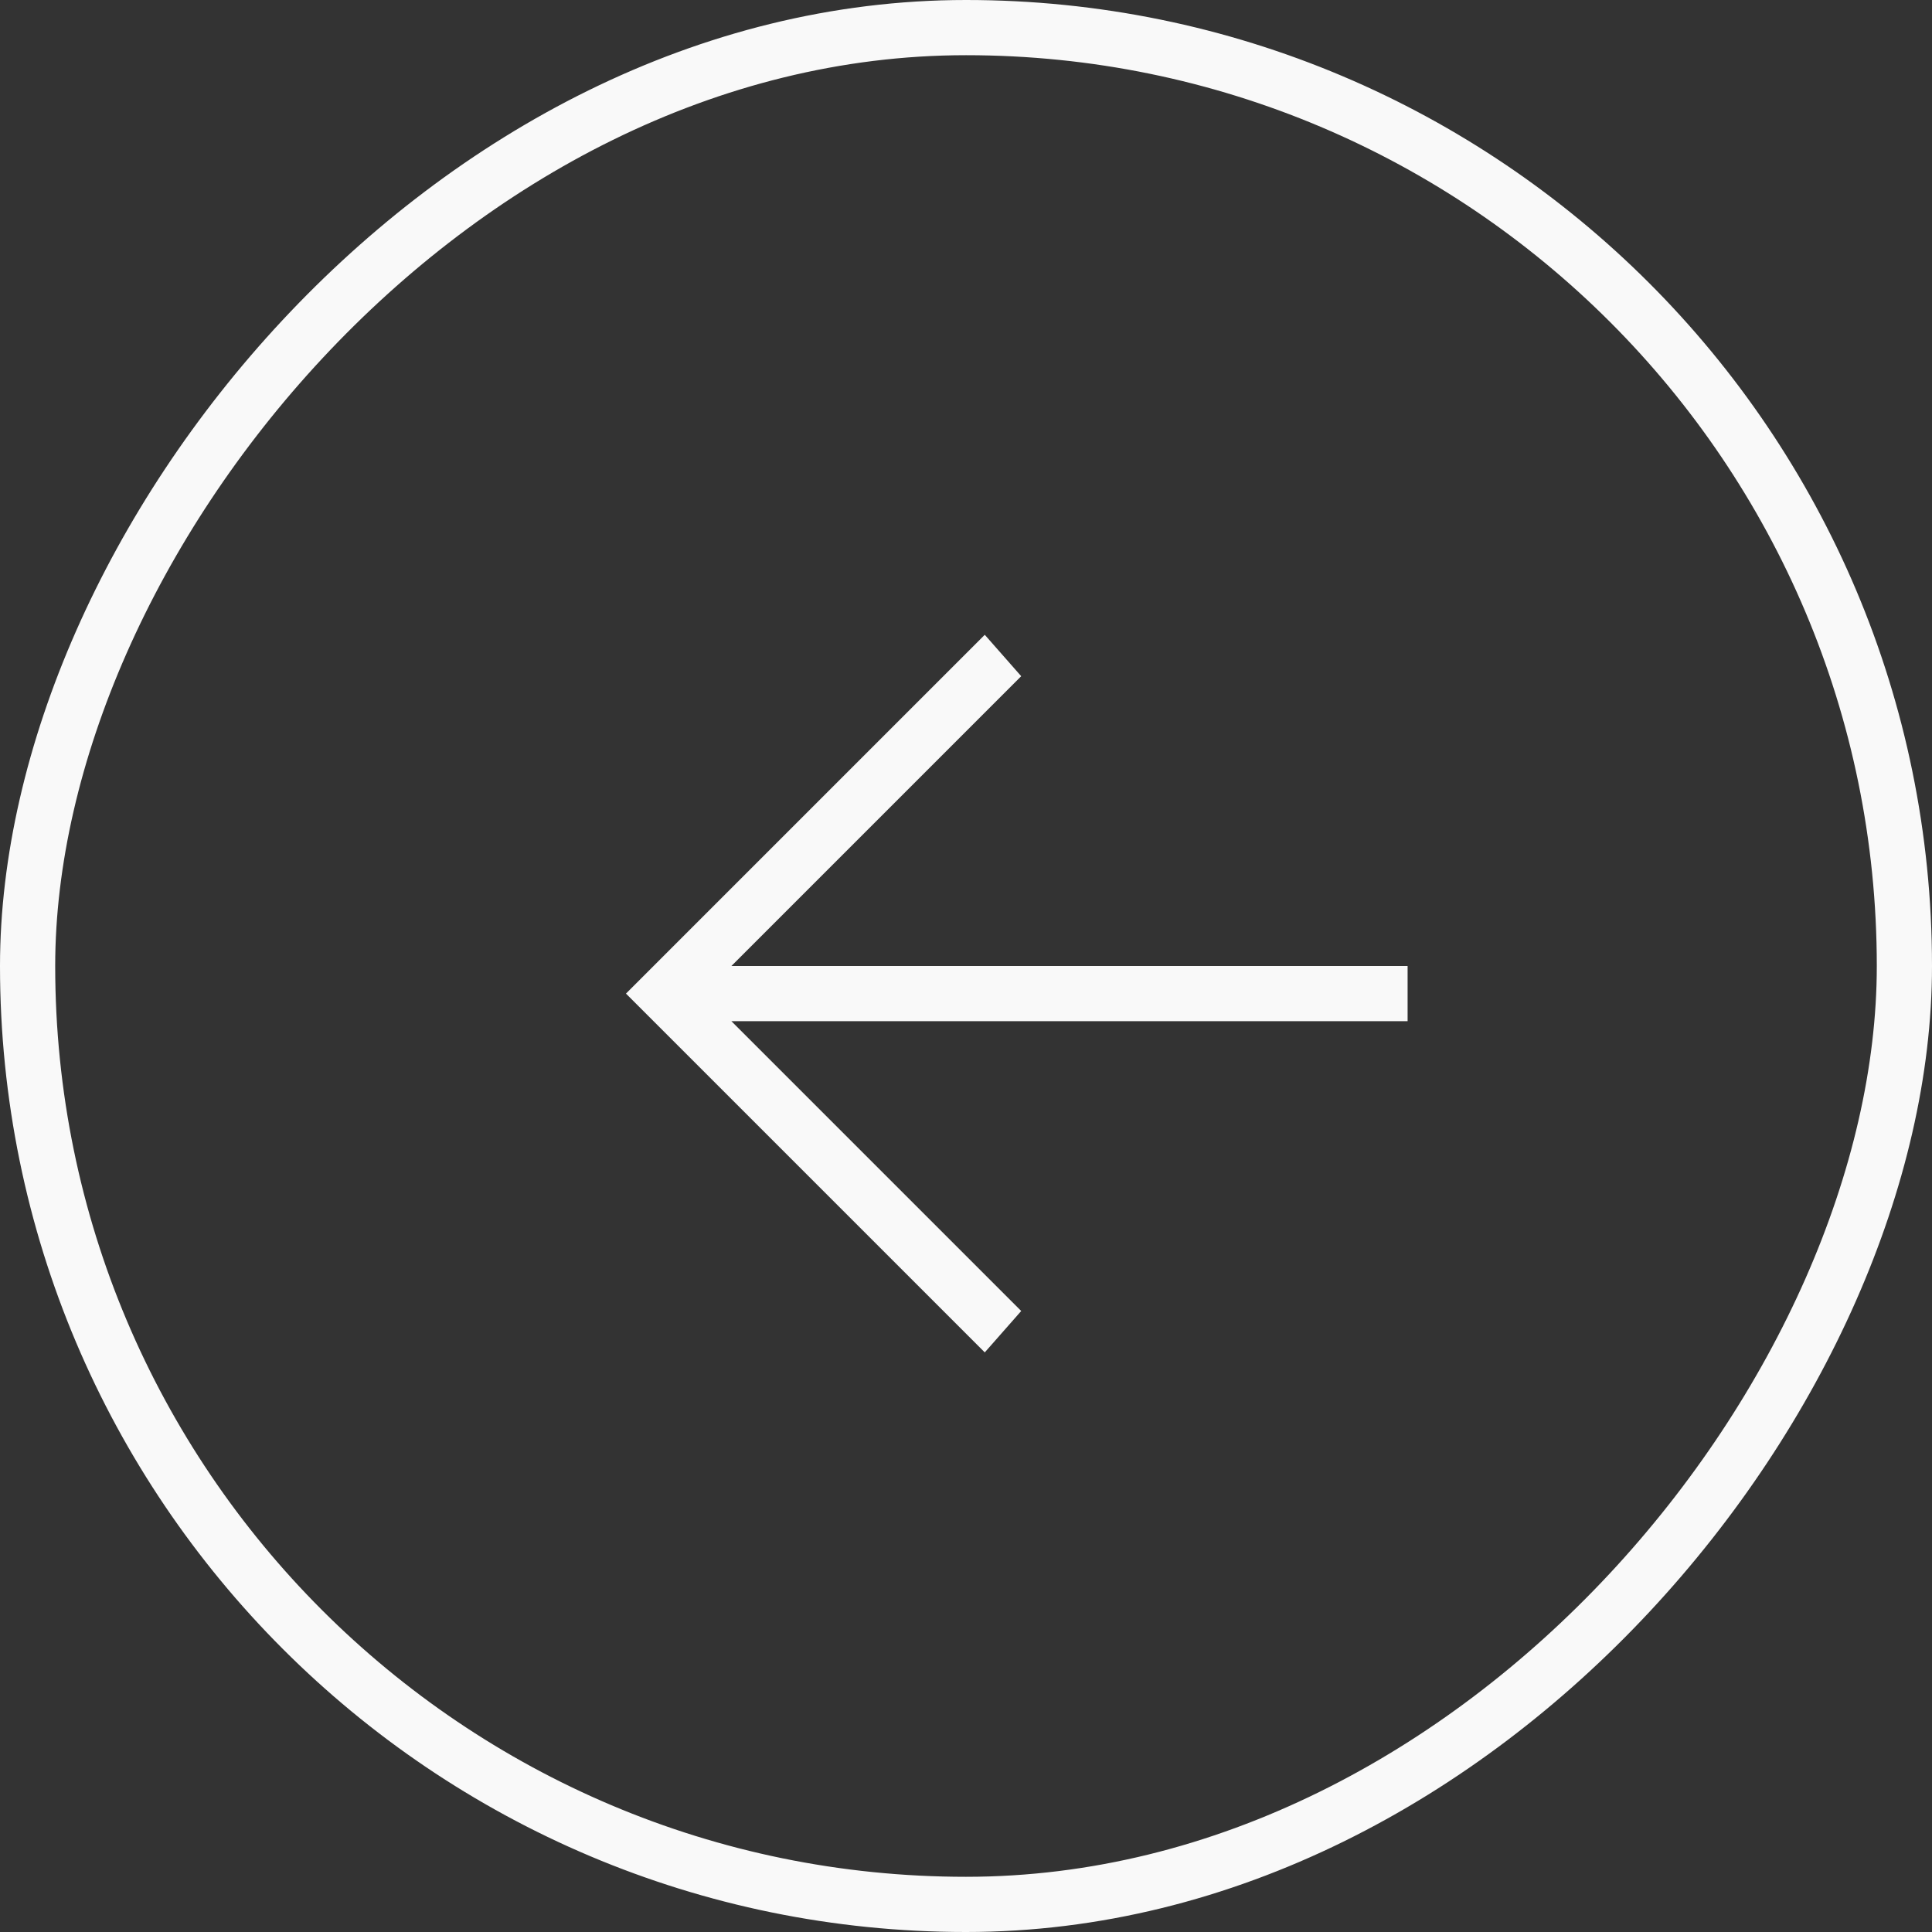 <?xml version="1.0" encoding="UTF-8"?> <svg xmlns="http://www.w3.org/2000/svg" width="35" height="35" viewBox="0 0 35 35" fill="none"><rect x="0" y="0" width="35" height="35" fill="#333333" stroke="none"/><rect x="-0.5" y="0.5" width="34" height="34" rx="17" transform="matrix(-1 0 0 1 34 0)" stroke="#F9F9F9"></rect><path d="M25.5 17.5H13.25L18.5 12.25L17.84 11.5L11.34 18L17.84 24.5L18.5 23.75L13.25 18.5H25.5V17.5Z" fill="#F9F9F9"></path></svg> 